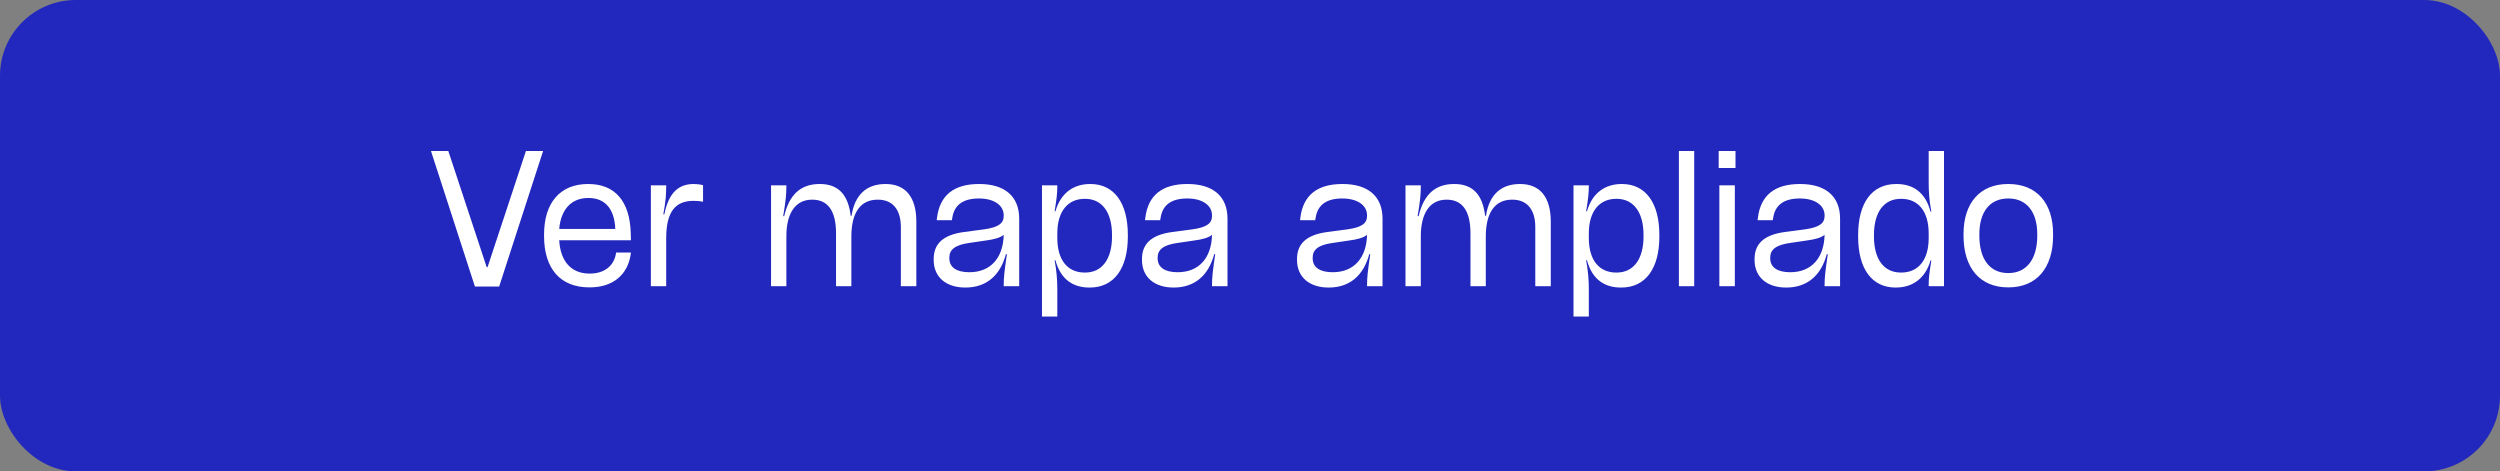 <svg xmlns="http://www.w3.org/2000/svg" width="297" height="56" viewBox="0 0 297 56" fill="none"><rect x="0" y="0" width="297" height="56" fill="#808080" stroke="none"/><rect width="297" height="56" rx="9" fill="#2228BD"></rect><path d="M59.3 34.04H56.42L51.2 17.94H53.26L57.82 31.74H57.92L62.48 17.94H64.52L59.3 34.04ZM73.154 30.24L73.194 30H74.954L74.914 30.3C74.534 32.64 72.834 34.14 70.054 34.14H70.014C66.534 34.14 64.634 31.88 64.634 28.04V27.86C64.634 24.08 66.554 21.86 69.854 21.86H69.894C73.054 21.86 74.834 23.9 74.934 27.72L74.954 28.54H66.434C66.574 31.02 67.834 32.5 70.034 32.5H70.074C71.774 32.5 72.874 31.62 73.154 30.24ZM69.914 23.52H69.894C67.874 23.52 66.634 24.88 66.434 27.2H73.094V27.18C72.994 24.82 71.894 23.52 69.914 23.52ZM79.143 34H77.323V22.02H79.143V22.12C79.143 23.06 79.103 23.84 78.803 25.46H78.923C79.463 22.76 80.723 21.86 82.423 21.86C82.763 21.86 83.163 21.9 83.523 22V23.96C83.163 23.9 82.783 23.86 82.403 23.86C80.263 23.86 79.143 25.1 79.143 28.32V34ZM93.421 34H91.601V22.02H93.421V22.12C93.421 23.04 93.361 23.82 93.041 25.68H93.161C93.741 23.18 95.081 21.86 97.361 21.86H97.401C99.521 21.86 100.761 23.04 101.061 25.64H101.161C101.541 23.16 102.921 21.86 105.201 21.86H105.221C107.581 21.86 108.861 23.42 108.861 26.32V34H107.021V26.96C107.021 24.88 106.021 23.72 104.301 23.72H104.261C102.241 23.72 101.141 25.24 101.141 28.1V34H99.321V27.72C99.321 25.04 98.341 23.72 96.501 23.72H96.481C94.481 23.72 93.421 25.34 93.421 28.08V34ZM116.301 21.86H116.341C119.381 21.86 121.081 23.34 121.081 25.98V34H119.241V33.86C119.241 32.96 119.321 32.24 119.621 30.2H119.501C118.821 32.76 117.141 34.16 114.701 34.16H114.661C112.441 34.16 110.921 32.96 110.921 30.88V30.78C110.921 29.04 111.941 27.9 114.541 27.56L116.961 27.24C118.601 27 119.241 26.54 119.241 25.66V25.58C119.241 24.38 118.081 23.58 116.321 23.58H116.281C114.341 23.58 113.361 24.42 113.141 25.84L113.081 26.16H111.281L111.321 25.84C111.661 23.18 113.341 21.86 116.301 21.86ZM115.141 32.34H115.161C117.741 32.34 119.181 30.58 119.241 27.9C118.821 28.24 118.141 28.44 117.061 28.58L115.161 28.86C113.421 29.1 112.781 29.68 112.781 30.6V30.68C112.781 31.76 113.641 32.34 115.141 32.34ZM125.608 37.6H123.788V22.02H125.608V22.14C125.608 22.94 125.528 23.64 125.288 25.1H125.388C126.008 22.92 127.548 21.86 129.508 21.86H129.548C132.348 21.86 133.988 24.1 133.988 27.9V28.1C133.988 31.9 132.348 34.16 129.468 34.16H129.408C127.508 34.16 126.008 33.22 125.388 30.92H125.288C125.528 32.2 125.608 33.3 125.608 34.3V37.6ZM125.608 27.74V28.26C125.608 30.98 126.888 32.38 128.868 32.38H128.908C130.928 32.38 132.108 30.78 132.108 28.08V27.92C132.108 25.22 130.928 23.62 128.908 23.62H128.868C126.908 23.62 125.608 25.04 125.608 27.74ZM141.047 21.86H141.087C144.127 21.86 145.827 23.34 145.827 25.98V34H143.987V33.86C143.987 32.96 144.067 32.24 144.367 30.2H144.247C143.567 32.76 141.887 34.16 139.447 34.16H139.407C137.187 34.16 135.667 32.96 135.667 30.88V30.78C135.667 29.04 136.687 27.9 139.287 27.56L141.707 27.24C143.347 27 143.987 26.54 143.987 25.66V25.58C143.987 24.38 142.827 23.58 141.067 23.58H141.027C139.087 23.58 138.107 24.42 137.887 25.84L137.827 26.16H136.027L136.067 25.84C136.407 23.18 138.087 21.86 141.047 21.86ZM139.887 32.34H139.907C142.487 32.34 143.927 30.58 143.987 27.9C143.567 28.24 142.887 28.44 141.807 28.58L139.907 28.86C138.167 29.1 137.527 29.68 137.527 30.6V30.68C137.527 31.76 138.387 32.34 139.887 32.34ZM159.465 21.86H159.505C162.545 21.86 164.245 23.34 164.245 25.98V34H162.405V33.86C162.405 32.96 162.485 32.24 162.785 30.2H162.665C161.985 32.76 160.305 34.16 157.865 34.16H157.825C155.605 34.16 154.085 32.96 154.085 30.88V30.78C154.085 29.04 155.105 27.9 157.705 27.56L160.125 27.24C161.765 27 162.405 26.54 162.405 25.66V25.58C162.405 24.38 161.245 23.58 159.485 23.58H159.445C157.505 23.58 156.525 24.42 156.305 25.84L156.245 26.16H154.445L154.485 25.84C154.825 23.18 156.505 21.86 159.465 21.86ZM158.305 32.34H158.325C160.905 32.34 162.345 30.58 162.405 27.9C161.985 28.24 161.305 28.44 160.225 28.58L158.325 28.86C156.585 29.1 155.945 29.68 155.945 30.6V30.68C155.945 31.76 156.805 32.34 158.305 32.34ZM168.792 34H166.972V22.02H168.792V22.12C168.792 23.04 168.732 23.82 168.412 25.68H168.532C169.112 23.18 170.452 21.86 172.732 21.86H172.772C174.892 21.86 176.132 23.04 176.432 25.64H176.532C176.912 23.16 178.292 21.86 180.572 21.86H180.592C182.952 21.86 184.232 23.42 184.232 26.32V34H182.392V26.96C182.392 24.88 181.392 23.72 179.672 23.72H179.632C177.612 23.72 176.512 25.24 176.512 28.1V34H174.692V27.72C174.692 25.04 173.712 23.72 171.872 23.72H171.852C169.852 23.72 168.792 25.34 168.792 28.08V34ZM188.752 37.6H186.932V22.02H188.752V22.14C188.752 22.94 188.672 23.64 188.432 25.1H188.532C189.152 22.92 190.692 21.86 192.652 21.86H192.692C195.492 21.86 197.132 24.1 197.132 27.9V28.1C197.132 31.9 195.492 34.16 192.612 34.16H192.552C190.652 34.16 189.152 33.22 188.532 30.92H188.432C188.672 32.2 188.752 33.3 188.752 34.3V37.6ZM188.752 27.74V28.26C188.752 30.98 190.032 32.38 192.012 32.38H192.052C194.072 32.38 195.252 30.78 195.252 28.08V27.92C195.252 25.22 194.072 23.62 192.052 23.62H192.012C190.052 23.62 188.752 25.04 188.752 27.74ZM201.272 34H199.452V17.94H201.272V34ZM206.179 19.96H204.179V17.94H206.179V19.96ZM206.099 34H204.259V22.02H206.099V34ZM213.821 21.86H213.861C216.901 21.86 218.601 23.34 218.601 25.98V34H216.761V33.86C216.761 32.96 216.841 32.24 217.141 30.2H217.021C216.341 32.76 214.661 34.16 212.221 34.16H212.181C209.961 34.16 208.441 32.96 208.441 30.88V30.78C208.441 29.04 209.461 27.9 212.061 27.56L214.481 27.24C216.121 27 216.761 26.54 216.761 25.66V25.58C216.761 24.38 215.601 23.58 213.841 23.58H213.801C211.861 23.58 210.881 24.42 210.661 25.84L210.601 26.16H208.801L208.841 25.84C209.181 23.18 210.861 21.86 213.821 21.86ZM212.661 32.34H212.681C215.261 32.34 216.701 30.58 216.761 27.9C216.341 28.24 215.661 28.44 214.581 28.58L212.681 28.86C210.941 29.1 210.301 29.68 210.301 30.6V30.68C210.301 31.76 211.161 32.34 212.661 32.34ZM220.747 28.12V27.92C220.747 24.12 222.367 21.86 225.267 21.86H225.307C227.227 21.86 228.727 22.8 229.347 25.14H229.447C229.187 23.82 229.127 22.72 229.127 21.72V17.94H230.947V34H229.127V33.86C229.127 33.08 229.207 32.36 229.447 30.94H229.347C228.727 33.1 227.187 34.16 225.227 34.16H225.187C222.367 34.16 220.747 31.92 220.747 28.12ZM222.627 27.92V28.1C222.627 30.78 223.787 32.38 225.827 32.38H225.867C227.827 32.38 229.127 30.98 229.127 28.28V27.74C229.127 25.04 227.847 23.62 225.867 23.62H225.827C223.787 23.62 222.627 25.22 222.627 27.92ZM238.607 34.14H238.567C235.247 34.14 233.267 31.86 233.267 28V27.8C233.267 24.08 235.247 21.86 238.567 21.86H238.607C241.927 21.86 243.907 24.08 243.907 27.8V28C243.907 31.86 241.927 34.14 238.607 34.14ZM238.567 32.44H238.607C240.747 32.44 242.027 30.8 242.027 28V27.82C242.027 25.16 240.747 23.58 238.607 23.58H238.567C236.407 23.58 235.147 25.16 235.147 27.82V28C235.147 30.8 236.407 32.44 238.567 32.44Z" fill="white"></path></svg>